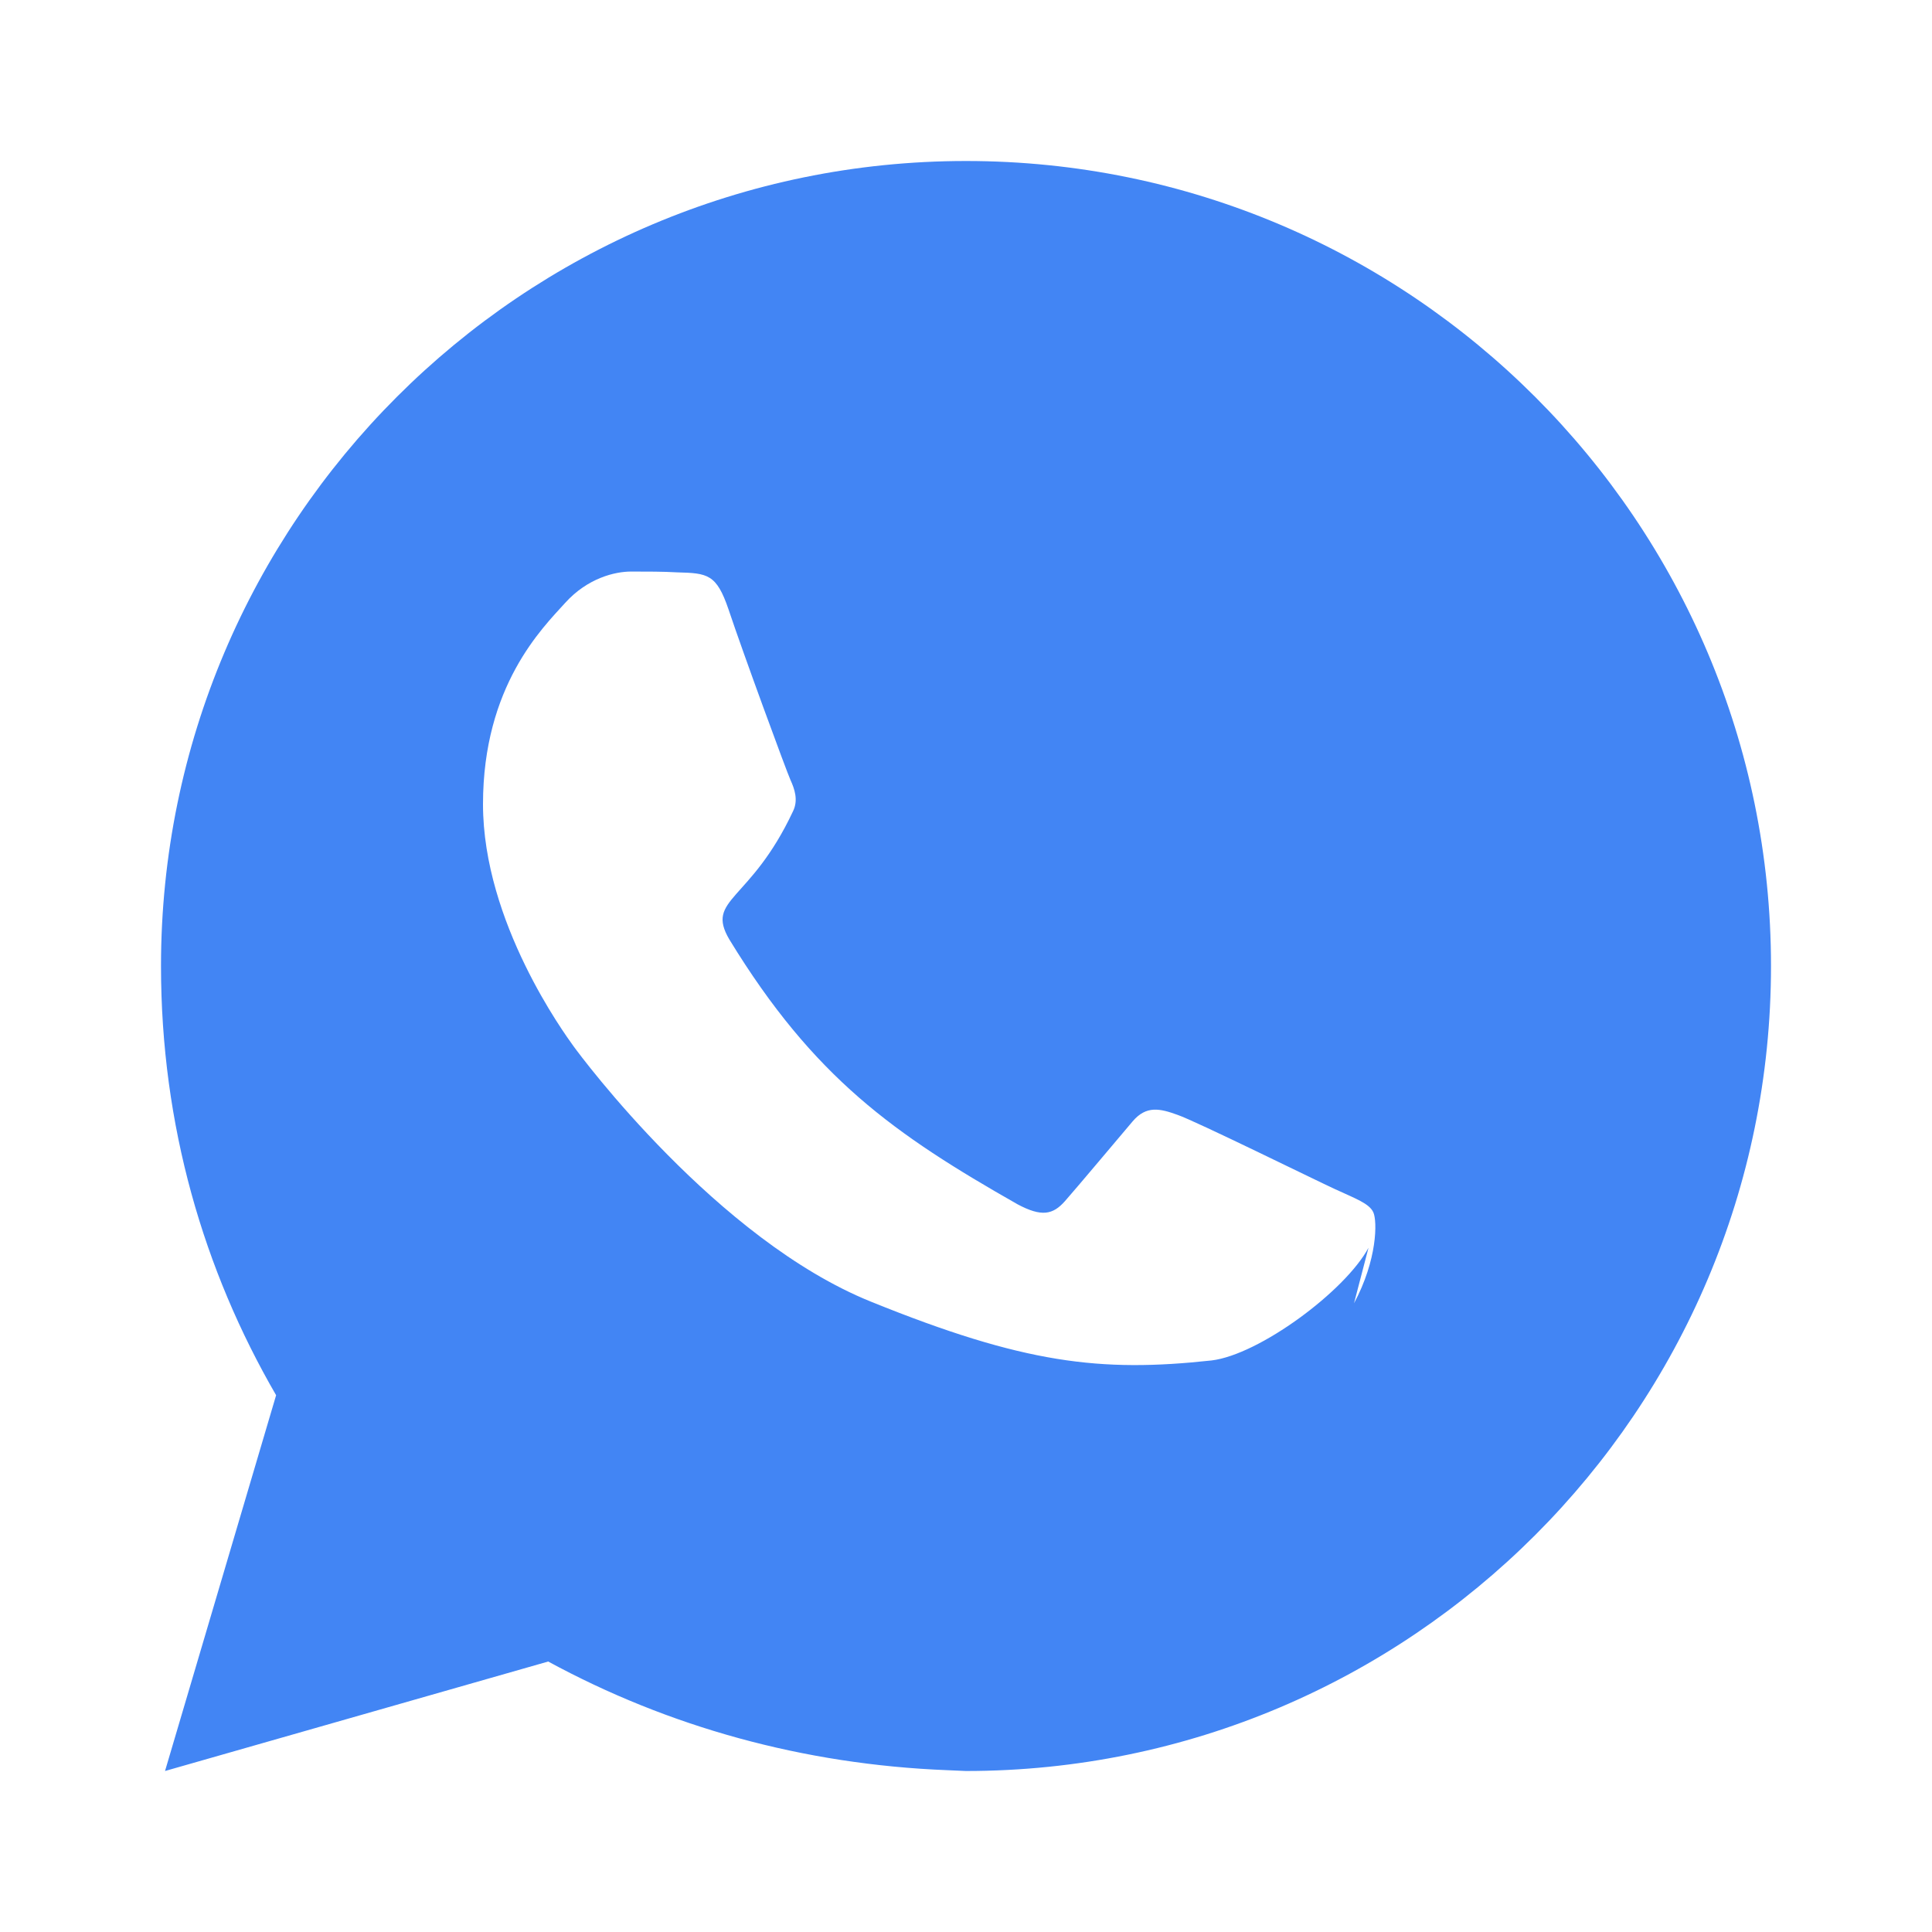 <?xml version="1.0" encoding="UTF-8"?>
<svg width="24" height="24" viewBox="0 0 24 24" fill="none" xmlns="http://www.w3.org/2000/svg">
    <path d="M12 2C6.48 2 2 6.48 2 12C2 13.978 2.53 15.78 3.43 17.332L2.05 22L6.81 20.64C8.3 21.45 9.98 21.92 11.77 21.99L12 22C17.52 22 22 17.52 22 12C22 6.48 17.52 2 12 2ZM17 15.5C16.71 16.04 15.64 16.83 15.05 16.9C13.67 17.05 12.72 16.94 10.82 16.17C8.91 15.4 7.22 13.13 7.12 12.99C7.02 12.85 6 11.46 6 9.99C6 8.52 6.74 7.8 7.02 7.49C7.3 7.18 7.64 7.1 7.84 7.1C8.04 7.1 8.24 7.1 8.41 7.11C8.79 7.12 8.9 7.13 9.05 7.57C9.23 8.11 9.77 9.58 9.82 9.69C9.87 9.8 9.92 9.94 9.85 10.08C9.32 11.21 8.76 11.16 9.06 11.67C10.11 13.39 11.11 14.09 12.64 14.96C12.94 15.12 13.08 15.09 13.23 14.92C13.38 14.75 13.9 14.13 14.07 13.93C14.24 13.73 14.41 13.77 14.63 13.85C14.86 13.93 16.32 14.65 16.58 14.77C16.84 14.89 17.01 14.95 17.06 15.06C17.11 15.17 17.11 15.65 16.82 16.19L17 15.5Z" fill="#4285f4"/>
</svg>
